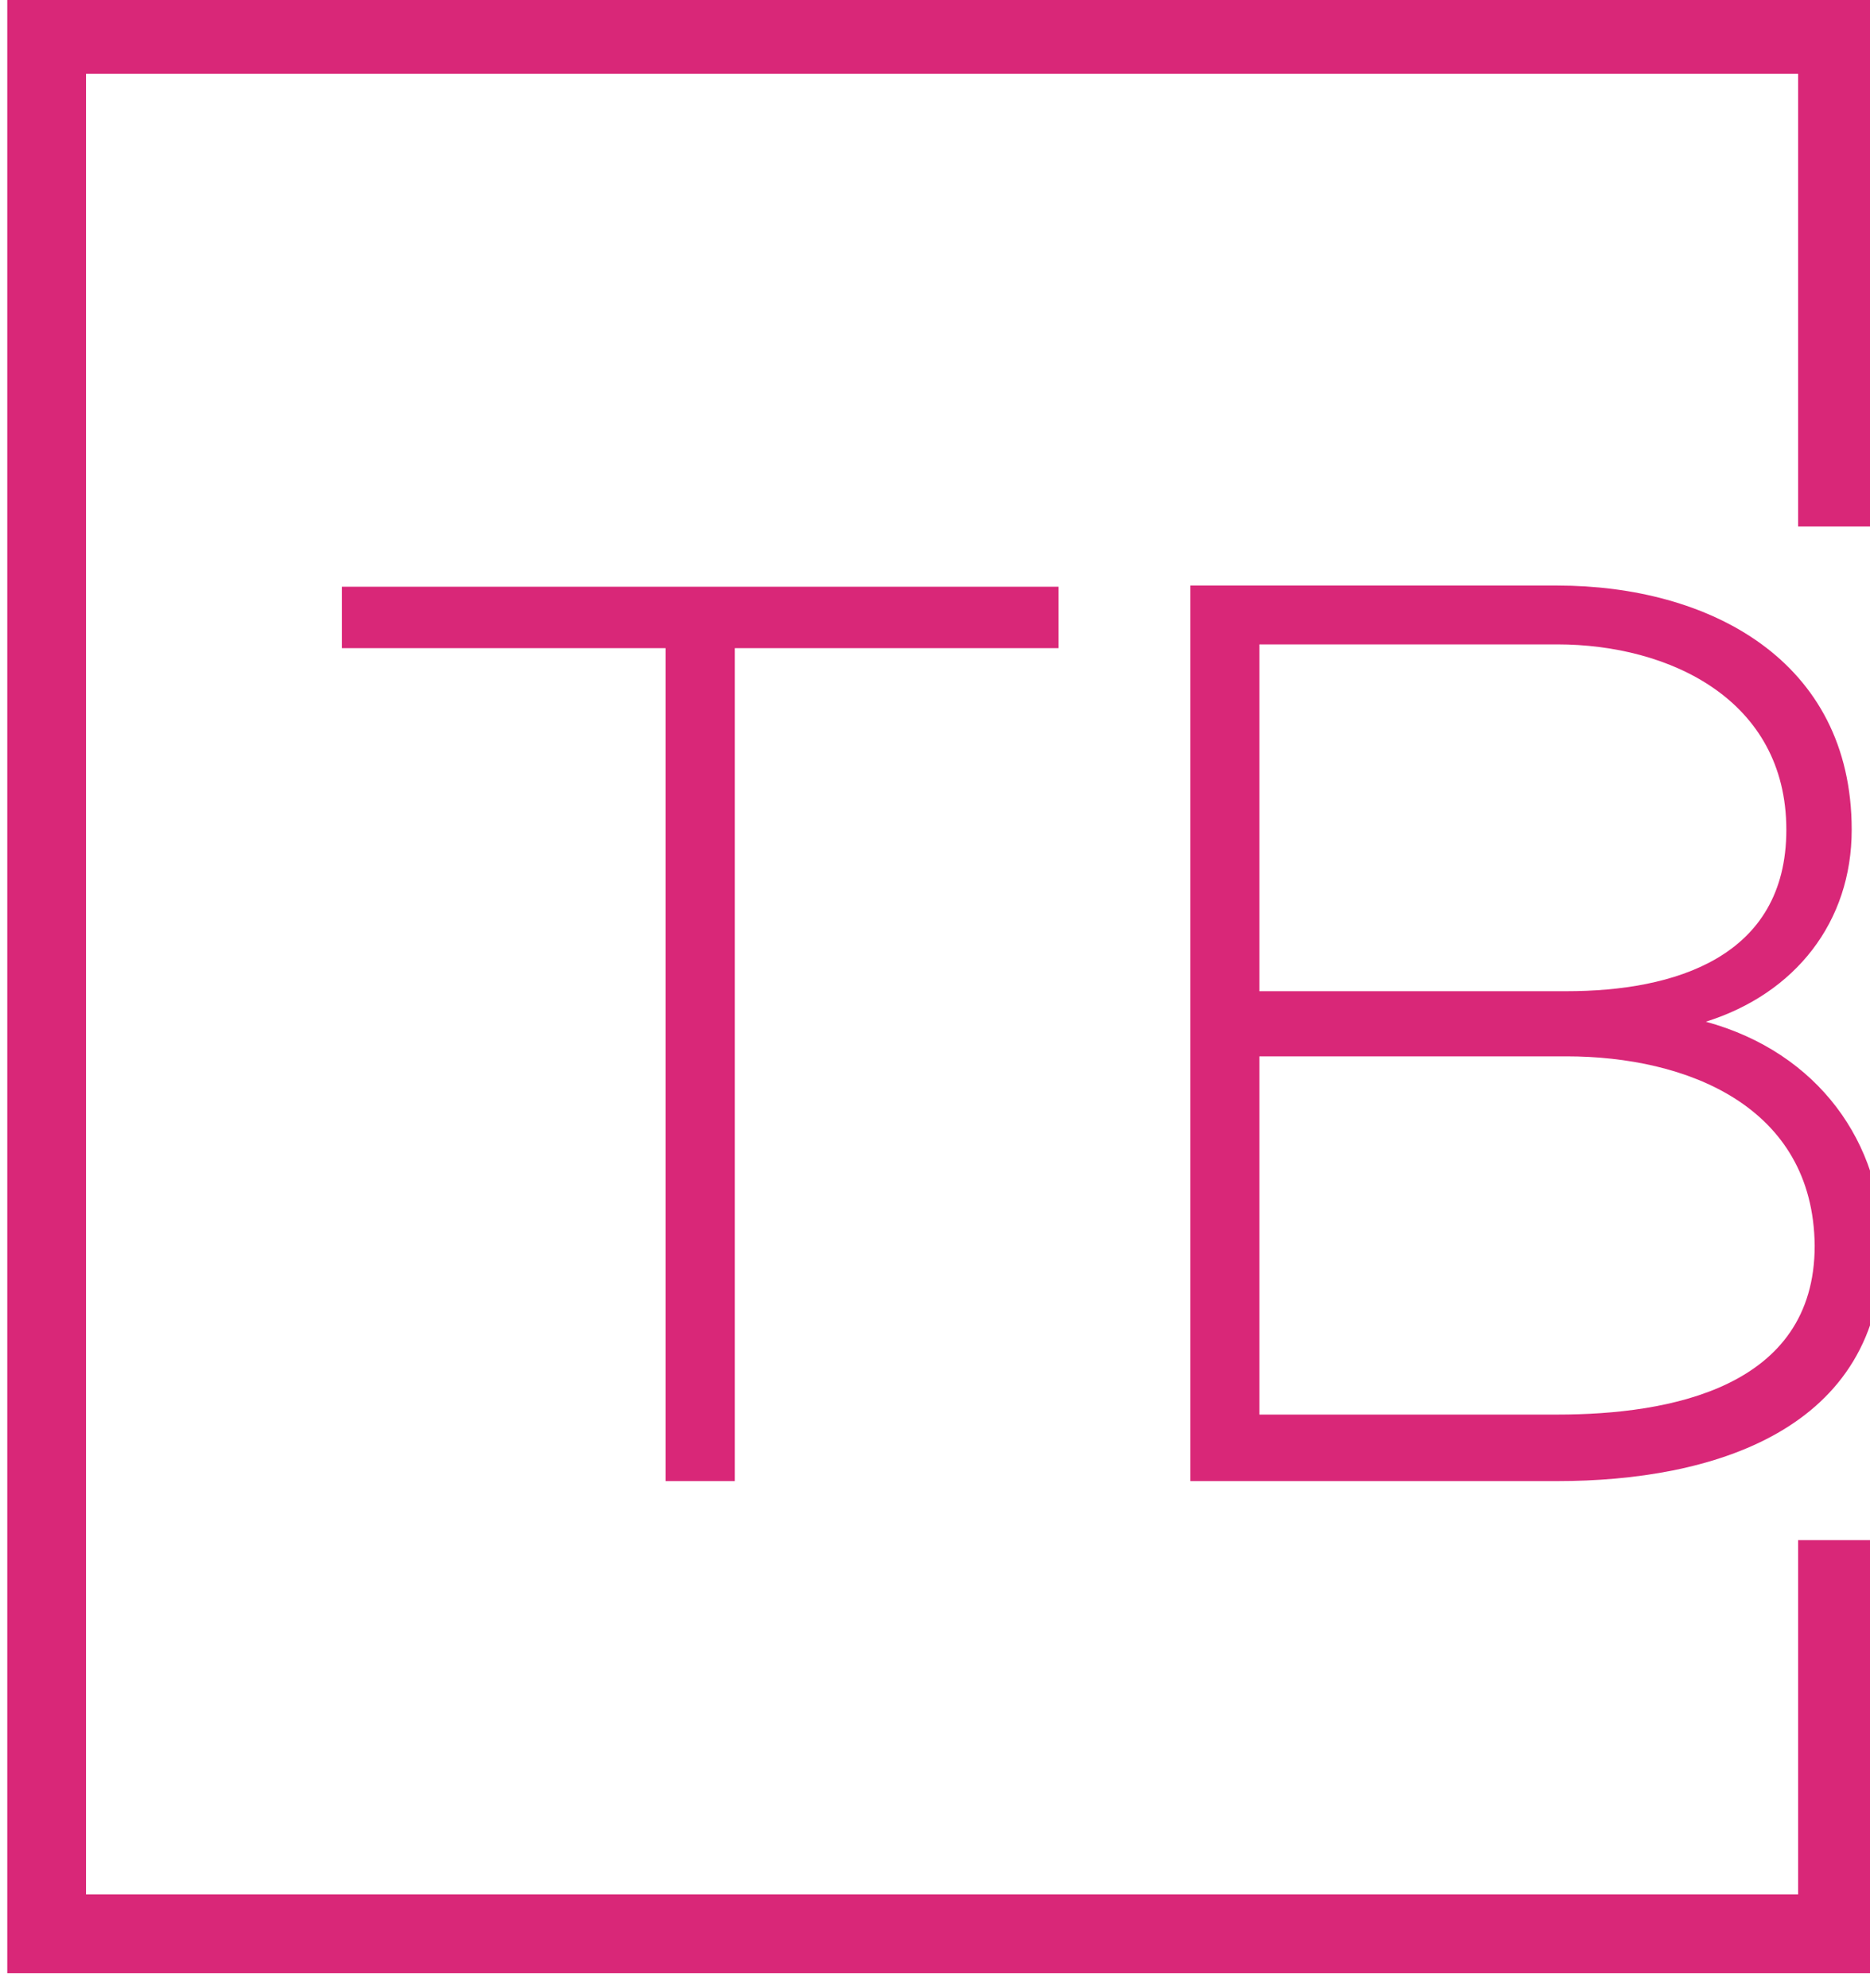 <svg xmlns="http://www.w3.org/2000/svg" viewBox="116 75 95 101" style="margin: 0;"
x="100"
y="100px"
  >

  <g data-v-0dd9719b="" fill="#d92778" class="bordersvg b-d1" transform="translate(123.37,81.75)">
    <polyline stroke="#d92778" stroke-width="4" fill-opacity="0" fill="#ffffff" points="85.978,20 85.978,-5 -5,-5 -5,91.5 85.978,91.5 85.978,71.5"/>
    <g transform="translate(0,20)">
      <g>
        <rect data-gra="graph-name-bg" stroke-width="2" class="i-icon-bg" x="0" y="0" width="98.26" height="51.5" fill-opacity="0"/>
      </g>
      <g transform="translate(10,3)">
        <g data-gra="path-name" fill-rule="" class="tp-name">
          <g transform="scale(1)">
            <g>
              <path d="M17.09 0L20.61 0 20.61-42.32 37.05-42.32 37.05-45.44 0.65-45.44 0.65-42.32 17.09-42.32ZM47.26-21.58C52.72-21.58 57.4-21.58 62.86-21.58 68.97-21.58 75.4-19.05 75.47-11.96 75.47-4.75 68.12-3.38 62.4-3.38L47.26-3.38ZM47.26-42.51L62.4-42.51C68.06-42.51 74.03-39.72 74.03-33.09 74.03-26.59 68.31-24.89 62.86-24.89L47.26-24.89ZM62.4-45.5C55.77-45.5 50.31-45.5 43.75-45.5L43.75 0C50.38 0 55.77 0 62.4 0 70.2 0 78.91-2.54 78.91-11.89 78.91-17.16 75.66-21.78 69.94-23.34 74.49-24.77 77.35-28.41 77.35-33.09 77.35-41.73 70.07-45.5 62.4-45.5Z" transform="translate(-0.65, 45.5)"/>
            </g>
          </g>
        </g>
      </g>
    </g>
  </g>
  <defs v-gra="od"/>
</svg>